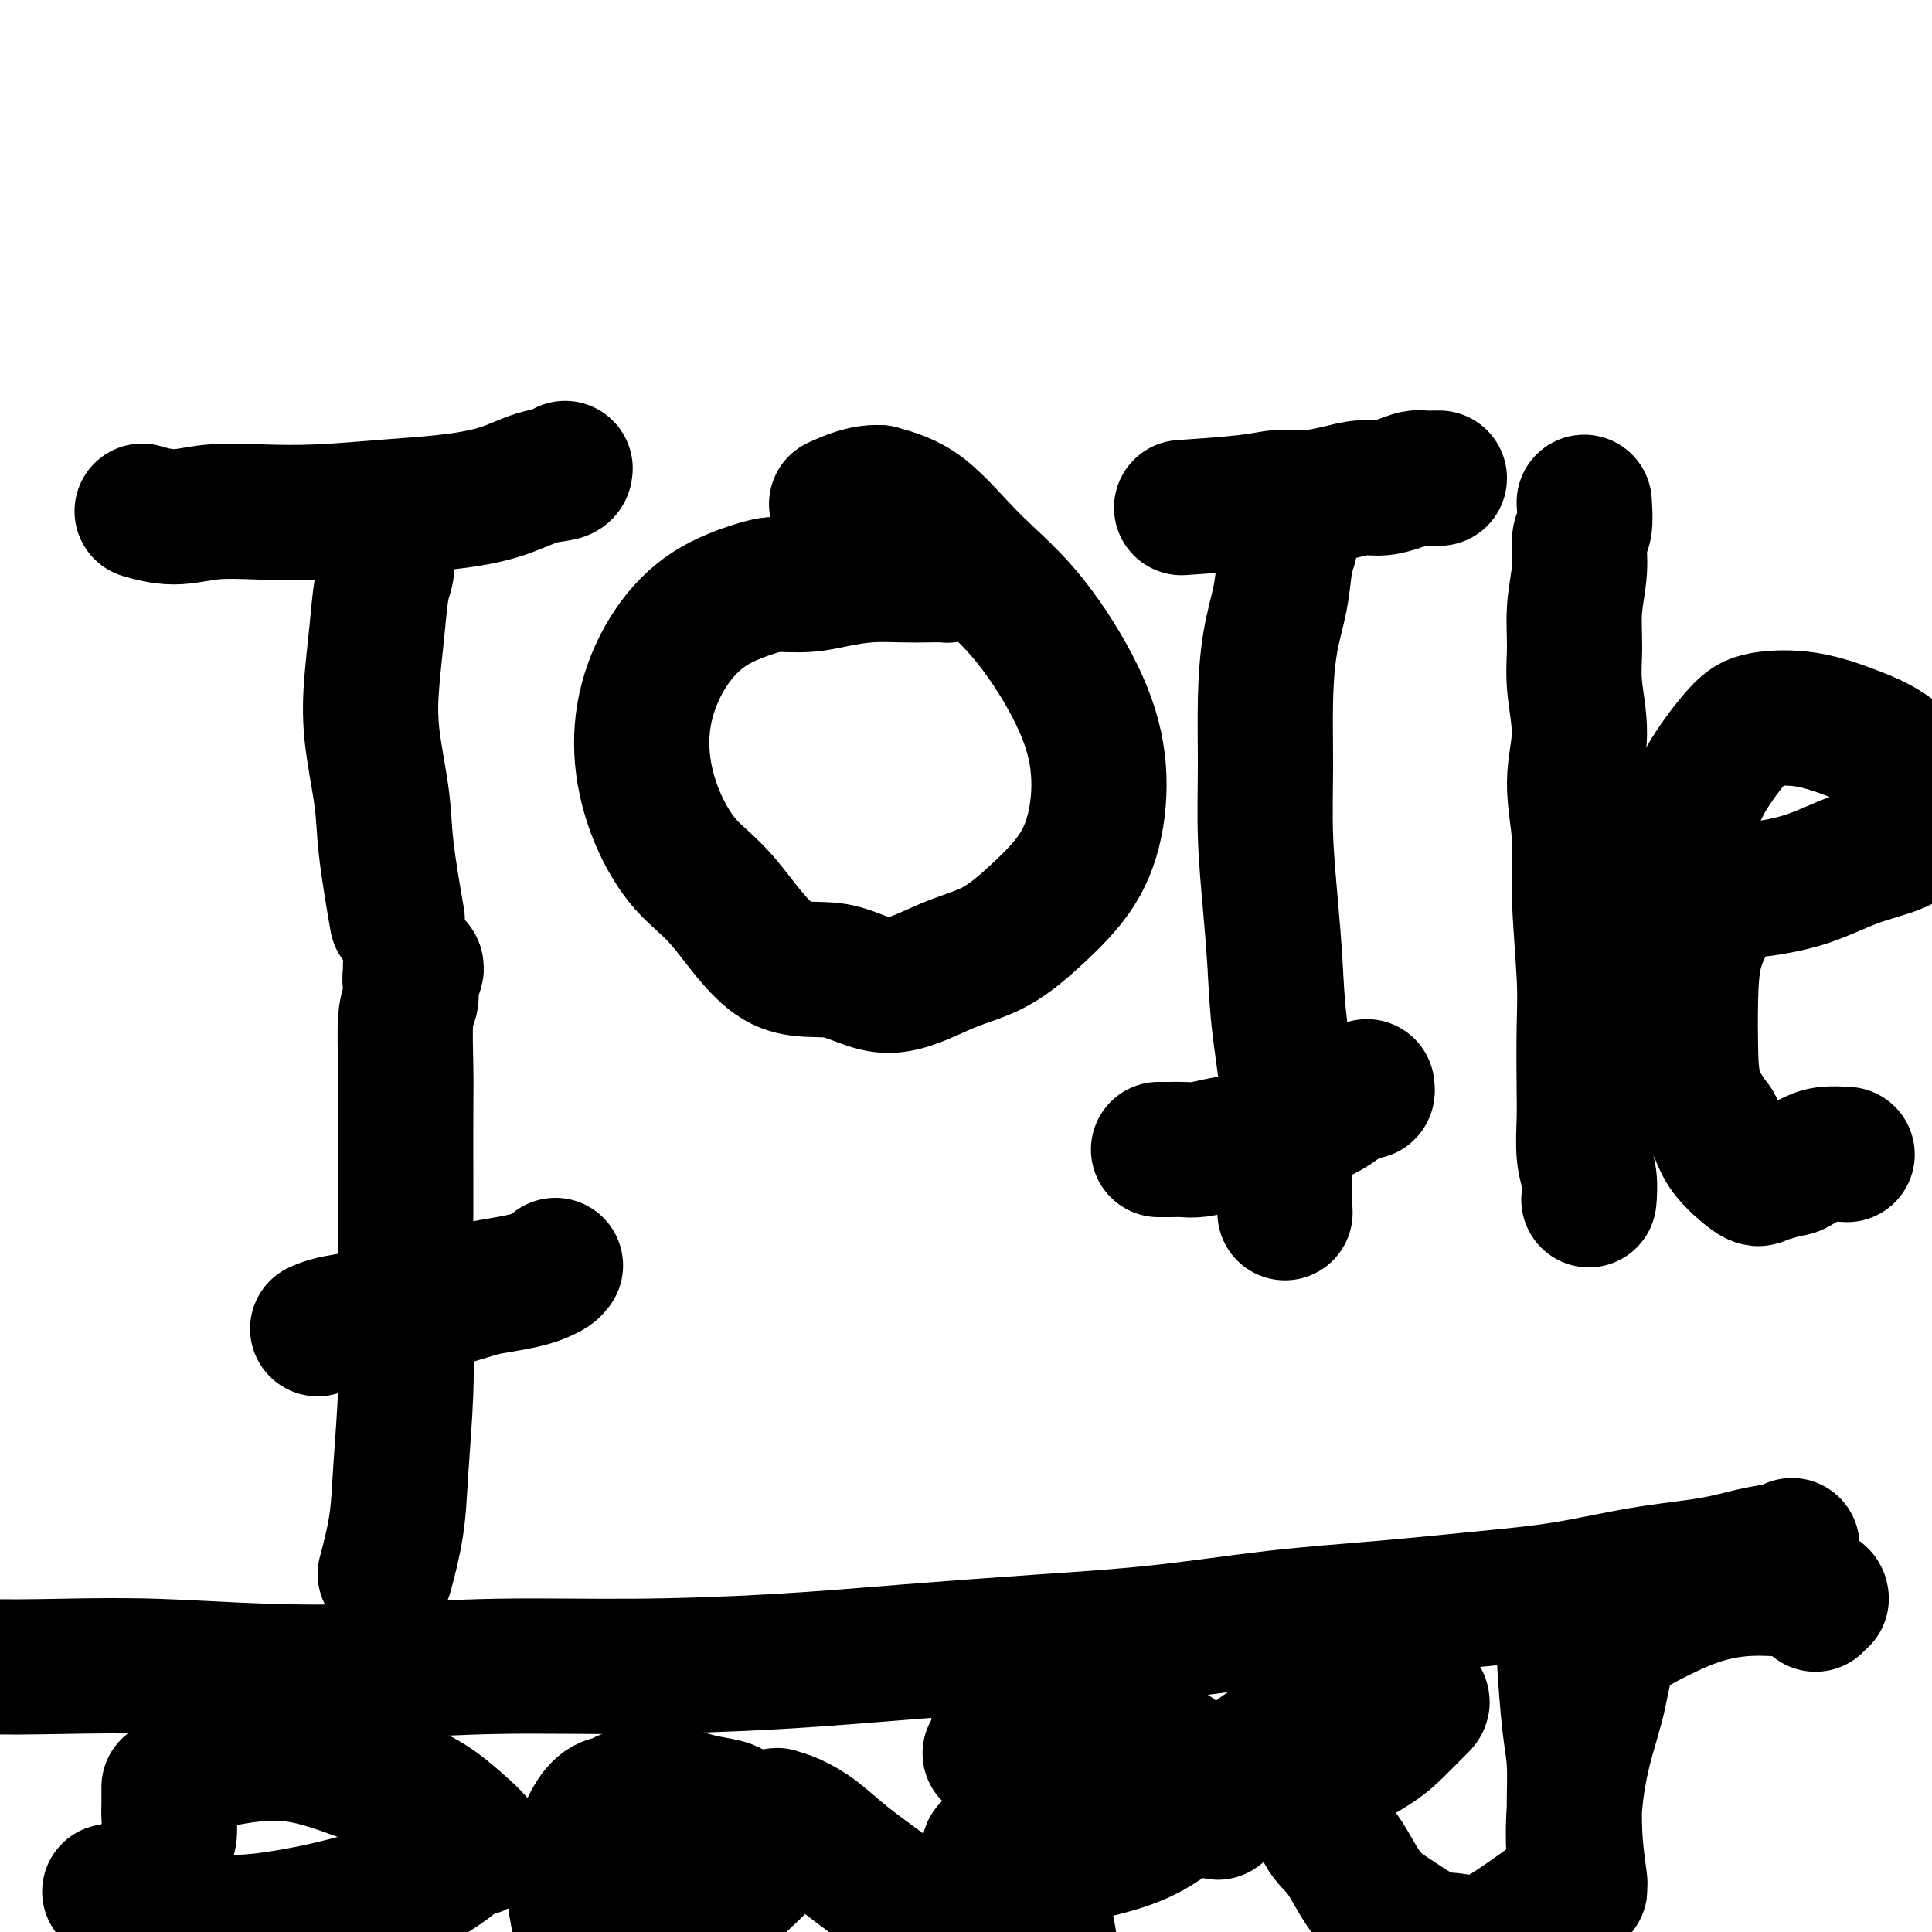 <svg viewBox='0 0 400 400' version='1.1' xmlns='http://www.w3.org/2000/svg' xmlns:xlink='http://www.w3.org/1999/xlink'><g fill='none' stroke='#000000' stroke-width='28' stroke-linecap='round' stroke-linejoin='round'><path d='M117,97c-0.029,0.386 -0.058,0.772 -1,1c-0.942,0.228 -2.795,0.300 -5,1c-2.205,0.700 -4.760,2.030 -8,3c-3.240,0.970 -7.165,1.579 -11,2c-3.835,0.421 -7.580,0.653 -12,1c-4.420,0.347 -9.514,0.807 -14,1c-4.486,0.193 -8.362,0.118 -12,0c-3.638,-0.118 -7.037,-0.279 -10,0c-2.963,0.279 -5.490,0.998 -8,1c-2.510,0.002 -5.003,-0.714 -6,-1c-0.997,-0.286 -0.499,-0.143 0,0'/><path d='M80,114c0.090,1.447 0.180,2.894 0,4c-0.180,1.106 -0.630,1.871 -1,4c-0.370,2.129 -0.662,5.621 -1,9c-0.338,3.379 -0.724,6.645 -1,10c-0.276,3.355 -0.441,6.800 0,11c0.441,4.200 1.489,9.157 2,13c0.511,3.843 0.484,6.573 1,11c0.516,4.427 1.576,10.551 2,13c0.424,2.449 0.212,1.225 0,0'/><path d='M197,118c-0.515,0.422 -1.031,0.844 -1,1c0.031,0.156 0.607,0.044 0,0c-0.607,-0.044 -2.397,-0.022 -4,0c-1.603,0.022 -3.020,0.044 -5,0c-1.980,-0.044 -4.524,-0.154 -7,0c-2.476,0.154 -4.883,0.572 -7,1c-2.117,0.428 -3.944,0.864 -6,1c-2.056,0.136 -4.340,-0.030 -6,0c-1.660,0.030 -2.695,0.257 -5,1c-2.305,0.743 -5.879,2.004 -9,4c-3.121,1.996 -5.790,4.728 -8,8c-2.210,3.272 -3.961,7.084 -5,11c-1.039,3.916 -1.364,7.937 -1,12c0.364,4.063 1.419,8.167 3,12c1.581,3.833 3.687,7.396 6,10c2.313,2.604 4.831,4.251 8,8c3.169,3.749 6.987,9.601 11,12c4.013,2.399 8.219,1.345 12,2c3.781,0.655 7.137,3.019 11,3c3.863,-0.019 8.233,-2.421 12,-4c3.767,-1.579 6.932,-2.335 10,-4c3.068,-1.665 6.040,-4.240 9,-7c2.960,-2.760 5.906,-5.704 8,-9c2.094,-3.296 3.334,-6.943 4,-11c0.666,-4.057 0.758,-8.525 0,-13c-0.758,-4.475 -2.366,-8.956 -5,-14c-2.634,-5.044 -6.294,-10.651 -10,-15c-3.706,-4.349 -7.459,-7.440 -11,-11c-3.541,-3.560 -6.869,-7.589 -10,-10c-3.131,-2.411 -6.066,-3.206 -9,-4'/><path d='M182,102c-3.178,-0.178 -6.622,1.378 -8,2c-1.378,0.622 -0.689,0.311 0,0'/><path d='M298,99c-0.239,-0.006 -0.479,-0.012 -1,0c-0.521,0.012 -1.324,0.041 -2,0c-0.676,-0.041 -1.225,-0.152 -2,0c-0.775,0.152 -1.777,0.566 -3,1c-1.223,0.434 -2.668,0.886 -4,1c-1.332,0.114 -2.550,-0.110 -4,0c-1.450,0.110 -3.133,0.555 -5,1c-1.867,0.445 -3.917,0.890 -6,1c-2.083,0.110 -4.197,-0.115 -6,0c-1.803,0.115 -3.293,0.569 -7,1c-3.707,0.431 -9.631,0.837 -12,1c-2.369,0.163 -1.185,0.081 0,0'/><path d='M267,113c-0.362,1.097 -0.724,2.195 -1,4c-0.276,1.805 -0.467,4.318 -1,7c-0.533,2.682 -1.408,5.534 -2,9c-0.592,3.466 -0.901,7.546 -1,12c-0.099,4.454 0.014,9.283 0,14c-0.014,4.717 -0.153,9.323 0,14c0.153,4.677 0.597,9.423 1,14c0.403,4.577 0.763,8.983 1,13c0.237,4.017 0.351,7.646 1,13c0.649,5.354 1.834,12.435 2,17c0.166,4.565 -0.686,6.614 -1,10c-0.314,3.386 -0.090,8.110 0,10c0.090,1.890 0.045,0.945 0,0'/><path d='M283,225c0.064,0.448 0.128,0.897 0,1c-0.128,0.103 -0.449,-0.138 -1,0c-0.551,0.138 -1.332,0.657 -2,1c-0.668,0.343 -1.225,0.512 -2,1c-0.775,0.488 -1.770,1.297 -3,2c-1.230,0.703 -2.694,1.301 -4,2c-1.306,0.699 -2.454,1.497 -4,2c-1.546,0.503 -3.491,0.709 -5,1c-1.509,0.291 -2.582,0.666 -4,1c-1.418,0.334 -3.183,0.625 -5,1c-1.817,0.375 -3.688,0.832 -5,1c-1.312,0.168 -2.064,0.045 -3,0c-0.936,-0.045 -2.055,-0.012 -3,0c-0.945,0.012 -1.716,0.003 -2,0c-0.284,-0.003 -0.081,-0.001 0,0c0.081,0.001 0.041,0.000 0,0'/><path d='M328,104c0.122,1.905 0.243,3.809 0,5c-0.243,1.191 -0.851,1.668 -1,3c-0.149,1.332 0.161,3.518 0,6c-0.161,2.482 -0.794,5.261 -1,8c-0.206,2.739 0.016,5.439 0,8c-0.016,2.561 -0.268,4.982 0,8c0.268,3.018 1.056,6.633 1,10c-0.056,3.367 -0.957,6.487 -1,10c-0.043,3.513 0.773,7.418 1,11c0.227,3.582 -0.135,6.839 0,12c0.135,5.161 0.767,12.225 1,17c0.233,4.775 0.066,7.263 0,11c-0.066,3.737 -0.032,8.725 0,12c0.032,3.275 0.061,4.836 0,7c-0.061,2.164 -0.212,4.931 0,7c0.212,2.069 0.788,3.442 1,5c0.212,1.558 0.061,3.302 0,4c-0.061,0.698 -0.030,0.349 0,0'/><path d='M344,223c0.000,0.000 0.100,0.100 0.1,0.1'/><path d='M345,222c0.027,-1.943 0.054,-3.886 0,-6c-0.054,-2.114 -0.191,-4.400 0,-8c0.191,-3.600 0.708,-8.515 1,-13c0.292,-4.485 0.360,-8.539 1,-13c0.640,-4.461 1.854,-9.327 3,-13c1.146,-3.673 2.225,-6.153 4,-9c1.775,-2.847 4.246,-6.062 6,-8c1.754,-1.938 2.790,-2.599 5,-3c2.210,-0.401 5.593,-0.544 9,0c3.407,0.544 6.836,1.773 10,3c3.164,1.227 6.061,2.450 9,5c2.939,2.550 5.921,6.425 7,8c1.079,1.575 0.257,0.848 0,1c-0.257,0.152 0.052,1.183 0,2c-0.052,0.817 -0.466,1.419 -1,2c-0.534,0.581 -1.187,1.140 -2,2c-0.813,0.860 -1.784,2.020 -4,3c-2.216,0.980 -5.675,1.779 -9,3c-3.325,1.221 -6.515,2.865 -10,4c-3.485,1.135 -7.266,1.760 -9,2c-1.734,0.240 -1.422,0.095 -2,0c-0.578,-0.095 -2.046,-0.140 -3,0c-0.954,0.140 -1.394,0.466 -2,1c-0.606,0.534 -1.378,1.276 -2,2c-0.622,0.724 -1.094,1.430 -2,3c-0.906,1.570 -2.245,4.004 -3,7c-0.755,2.996 -0.924,6.556 -1,10c-0.076,3.444 -0.059,6.773 0,10c0.059,3.227 0.160,6.350 1,9c0.840,2.650 2.420,4.825 4,7'/><path d='M355,233c1.317,3.689 2.110,4.913 3,6c0.890,1.087 1.876,2.039 3,3c1.124,0.961 2.384,1.933 3,2c0.616,0.067 0.588,-0.770 1,-1c0.412,-0.230 1.265,0.146 2,0c0.735,-0.146 1.353,-0.813 2,-1c0.647,-0.187 1.323,0.108 2,0c0.677,-0.108 1.355,-0.617 2,-1c0.645,-0.383 1.255,-0.639 2,-1c0.745,-0.361 1.624,-0.828 3,-1c1.376,-0.172 3.250,-0.049 4,0c0.750,0.049 0.375,0.025 0,0'/><path d='M85,200c0.393,-0.094 0.786,-0.187 1,0c0.214,0.187 0.250,0.656 0,1c-0.250,0.344 -0.785,0.565 -1,1c-0.215,0.435 -0.110,1.084 0,2c0.110,0.916 0.226,2.099 0,3c-0.226,0.901 -0.792,1.520 -1,4c-0.208,2.480 -0.056,6.821 0,10c0.056,3.179 0.016,5.195 0,9c-0.016,3.805 -0.008,9.399 0,14c0.008,4.601 0.014,8.211 0,13c-0.014,4.789 -0.050,10.759 0,16c0.050,5.241 0.185,9.752 0,15c-0.185,5.248 -0.689,11.231 -1,16c-0.311,4.769 -0.430,8.322 -1,12c-0.570,3.678 -1.591,7.479 -2,9c-0.409,1.521 -0.204,0.760 0,0'/><path d='M115,262c-0.254,0.333 -0.509,0.666 -1,1c-0.491,0.334 -1.220,0.671 -2,1c-0.780,0.329 -1.611,0.652 -3,1c-1.389,0.348 -3.335,0.722 -5,1c-1.665,0.278 -3.049,0.459 -5,1c-1.951,0.541 -4.468,1.440 -7,2c-2.532,0.560 -5.078,0.781 -7,1c-1.922,0.219 -3.219,0.437 -5,1c-1.781,0.563 -4.044,1.470 -6,2c-1.956,0.530 -3.603,0.681 -5,1c-1.397,0.319 -2.542,0.805 -3,1c-0.458,0.195 -0.229,0.097 0,0'/><path d='M371,320c-0.441,0.440 -0.883,0.879 -1,1c-0.117,0.121 0.090,-0.077 -1,0c-1.090,0.077 -3.477,0.429 -6,1c-2.523,0.571 -5.182,1.360 -9,2c-3.818,0.640 -8.795,1.129 -14,2c-5.205,0.871 -10.638,2.124 -16,3c-5.362,0.876 -10.653,1.375 -17,2c-6.347,0.625 -13.749,1.374 -21,2c-7.251,0.626 -14.352,1.127 -22,2c-7.648,0.873 -15.844,2.119 -24,3c-8.156,0.881 -16.271,1.398 -25,2c-8.729,0.602 -18.070,1.289 -27,2c-8.930,0.711 -17.448,1.445 -27,2c-9.552,0.555 -20.139,0.930 -30,1c-9.861,0.070 -18.996,-0.163 -28,0c-9.004,0.163 -17.879,0.724 -26,1c-8.121,0.276 -15.490,0.266 -23,0c-7.510,-0.266 -15.160,-0.789 -22,-1c-6.840,-0.211 -12.869,-0.109 -19,0c-6.131,0.109 -12.365,0.225 -18,0c-5.635,-0.225 -10.671,-0.791 -17,-1c-6.329,-0.209 -13.951,-0.060 -17,0c-3.049,0.060 -1.524,0.030 0,0'/><path d='M35,370c-0.000,0.334 -0.000,0.668 0,1c0.000,0.332 0.001,0.662 0,1c-0.001,0.338 -0.004,0.683 0,1c0.004,0.317 0.015,0.604 0,1c-0.015,0.396 -0.057,0.901 0,2c0.057,1.099 0.211,2.793 0,4c-0.211,1.207 -0.789,1.928 -1,3c-0.211,1.072 -0.057,2.496 0,4c0.057,1.504 0.015,3.089 0,4c-0.015,0.911 -0.004,1.148 0,2c0.004,0.852 0.001,2.320 0,3c-0.001,0.680 -0.000,0.571 0,1c0.000,0.429 0.000,1.394 0,2c-0.000,0.606 -0.000,0.853 0,1c0.000,0.147 0.000,0.193 0,1c-0.000,0.807 -0.000,2.373 0,3c0.000,0.627 0.000,0.313 0,0'/><path d='M39,366c0.887,-0.024 1.773,-0.049 2,0c0.227,0.049 -0.206,0.171 0,0c0.206,-0.171 1.051,-0.636 2,-1c0.949,-0.364 2.002,-0.626 4,-1c1.998,-0.374 4.941,-0.861 8,-1c3.059,-0.139 6.234,0.068 10,1c3.766,0.932 8.124,2.588 12,4c3.876,1.412 7.270,2.579 10,4c2.730,1.421 4.795,3.098 7,5c2.205,1.902 4.549,4.031 5,5c0.451,0.969 -0.991,0.777 -2,1c-1.009,0.223 -1.586,0.861 -3,2c-1.414,1.139 -3.666,2.778 -6,4c-2.334,1.222 -4.751,2.026 -8,3c-3.249,0.974 -7.331,2.119 -11,3c-3.669,0.881 -6.924,1.497 -10,2c-3.076,0.503 -5.971,0.894 -9,1c-3.029,0.106 -6.192,-0.074 -9,0c-2.808,0.074 -5.261,0.401 -7,0c-1.739,-0.401 -2.765,-1.530 -4,-2c-1.235,-0.470 -2.679,-0.280 -4,-1c-1.321,-0.720 -2.520,-2.348 -3,-3c-0.480,-0.652 -0.240,-0.326 0,0'/><path d='M155,376c-0.223,0.089 -0.446,0.178 -1,0c-0.554,-0.178 -1.440,-0.622 -2,-1c-0.560,-0.378 -0.795,-0.689 -2,-1c-1.205,-0.311 -3.380,-0.620 -5,-1c-1.620,-0.380 -2.684,-0.830 -4,-1c-1.316,-0.170 -2.883,-0.059 -4,0c-1.117,0.059 -1.783,0.065 -3,0c-1.217,-0.065 -2.984,-0.200 -4,0c-1.016,0.200 -1.282,0.736 -2,1c-0.718,0.264 -1.889,0.256 -3,1c-1.111,0.744 -2.163,2.242 -3,4c-0.837,1.758 -1.461,3.777 -2,6c-0.539,2.223 -0.994,4.649 -1,7c-0.006,2.351 0.438,4.626 1,7c0.562,2.374 1.243,4.846 2,6c0.757,1.154 1.592,0.991 2,1c0.408,0.009 0.390,0.191 1,0c0.610,-0.191 1.848,-0.755 3,-1c1.152,-0.245 2.220,-0.171 4,-1c1.780,-0.829 4.274,-2.561 7,-4c2.726,-1.439 5.686,-2.585 8,-4c2.314,-1.415 3.983,-3.099 6,-5c2.017,-1.901 4.382,-4.018 5,-5c0.618,-0.982 -0.510,-0.830 -1,-1c-0.490,-0.170 -0.342,-0.662 0,-1c0.342,-0.338 0.879,-0.521 1,-1c0.121,-0.479 -0.174,-1.252 0,-2c0.174,-0.748 0.816,-1.471 1,-2c0.184,-0.529 -0.090,-0.866 0,-1c0.090,-0.134 0.545,-0.067 1,0'/><path d='M160,377c0.568,-1.457 0.987,-1.098 1,-1c0.013,0.098 -0.381,-0.064 0,0c0.381,0.064 1.538,0.353 3,1c1.462,0.647 3.229,1.653 5,3c1.771,1.347 3.546,3.037 6,5c2.454,1.963 5.586,4.200 8,6c2.414,1.800 4.111,3.163 6,5c1.889,1.837 3.970,4.148 5,5c1.030,0.852 1.009,0.243 1,0c-0.009,-0.243 -0.004,-0.122 0,0'/><path d='M207,353c0.065,-0.163 0.130,-0.326 0,0c-0.130,0.326 -0.455,1.142 0,3c0.455,1.858 1.689,4.759 2,7c0.311,2.241 -0.302,3.823 1,10c1.302,6.177 4.520,16.951 6,23c1.480,6.049 1.221,7.374 2,10c0.779,2.626 2.594,6.553 3,8c0.406,1.447 -0.598,0.413 -1,0c-0.402,-0.413 -0.201,-0.207 0,0'/><path d='M205,363c0.336,0.088 0.672,0.177 1,0c0.328,-0.177 0.646,-0.619 1,-1c0.354,-0.381 0.742,-0.700 2,-1c1.258,-0.300 3.386,-0.582 6,-1c2.614,-0.418 5.714,-0.974 9,-1c3.286,-0.026 6.759,0.478 10,1c3.241,0.522 6.250,1.063 9,3c2.750,1.937 5.240,5.271 6,7c0.760,1.729 -0.210,1.852 -2,3c-1.790,1.148 -4.401,3.320 -7,5c-2.599,1.680 -5.187,2.867 -9,4c-3.813,1.133 -8.850,2.212 -13,3c-4.150,0.788 -7.411,1.283 -9,1c-1.589,-0.283 -1.505,-1.345 -2,-2c-0.495,-0.655 -1.570,-0.901 -2,-1c-0.430,-0.099 -0.215,-0.049 0,0'/><path d='M252,375c0.061,0.251 0.123,0.502 1,-1c0.877,-1.502 2.571,-4.756 4,-7c1.429,-2.244 2.594,-3.478 5,-5c2.406,-1.522 6.052,-3.332 9,-5c2.948,-1.668 5.196,-3.193 8,-4c2.804,-0.807 6.162,-0.895 9,-1c2.838,-0.105 5.155,-0.226 6,0c0.845,0.226 0.219,0.799 0,1c-0.219,0.201 -0.032,0.029 0,0c0.032,-0.029 -0.092,0.086 -1,1c-0.908,0.914 -2.600,2.626 -4,4c-1.400,1.374 -2.507,2.411 -5,4c-2.493,1.589 -6.372,3.730 -8,5c-1.628,1.270 -1.006,1.670 -1,2c0.006,0.330 -0.604,0.590 -1,1c-0.396,0.410 -0.579,0.969 -1,1c-0.421,0.031 -1.080,-0.468 -1,1c0.080,1.468 0.901,4.902 2,7c1.099,2.098 2.478,2.862 4,5c1.522,2.138 3.186,5.652 5,8c1.814,2.348 3.777,3.532 6,5c2.223,1.468 4.706,3.222 7,4c2.294,0.778 4.398,0.580 6,1c1.602,0.420 2.700,1.459 6,0c3.300,-1.459 8.800,-5.417 11,-7c2.200,-1.583 1.100,-0.792 0,0'/><path d='M324,343c-0.081,-0.325 -0.161,-0.650 0,2c0.161,2.650 0.565,8.273 1,12c0.435,3.727 0.902,5.556 1,9c0.098,3.444 -0.173,8.502 0,13c0.173,4.498 0.791,8.435 1,10c0.209,1.565 0.008,0.758 0,1c-0.008,0.242 0.176,1.532 0,1c-0.176,-0.532 -0.711,-2.886 -1,-6c-0.289,-3.114 -0.331,-6.990 0,-11c0.331,-4.010 1.036,-8.156 2,-12c0.964,-3.844 2.186,-7.387 3,-11c0.814,-3.613 1.218,-7.294 3,-10c1.782,-2.706 4.940,-4.435 8,-6c3.060,-1.565 6.021,-2.965 9,-4c2.979,-1.035 5.976,-1.704 9,-2c3.024,-0.296 6.074,-0.219 9,0c2.926,0.219 5.726,0.581 7,1c1.274,0.419 1.022,0.896 1,1c-0.022,0.104 0.186,-0.164 0,0c-0.186,0.164 -0.768,0.761 -1,1c-0.232,0.239 -0.116,0.119 0,0'/></g>
</svg>